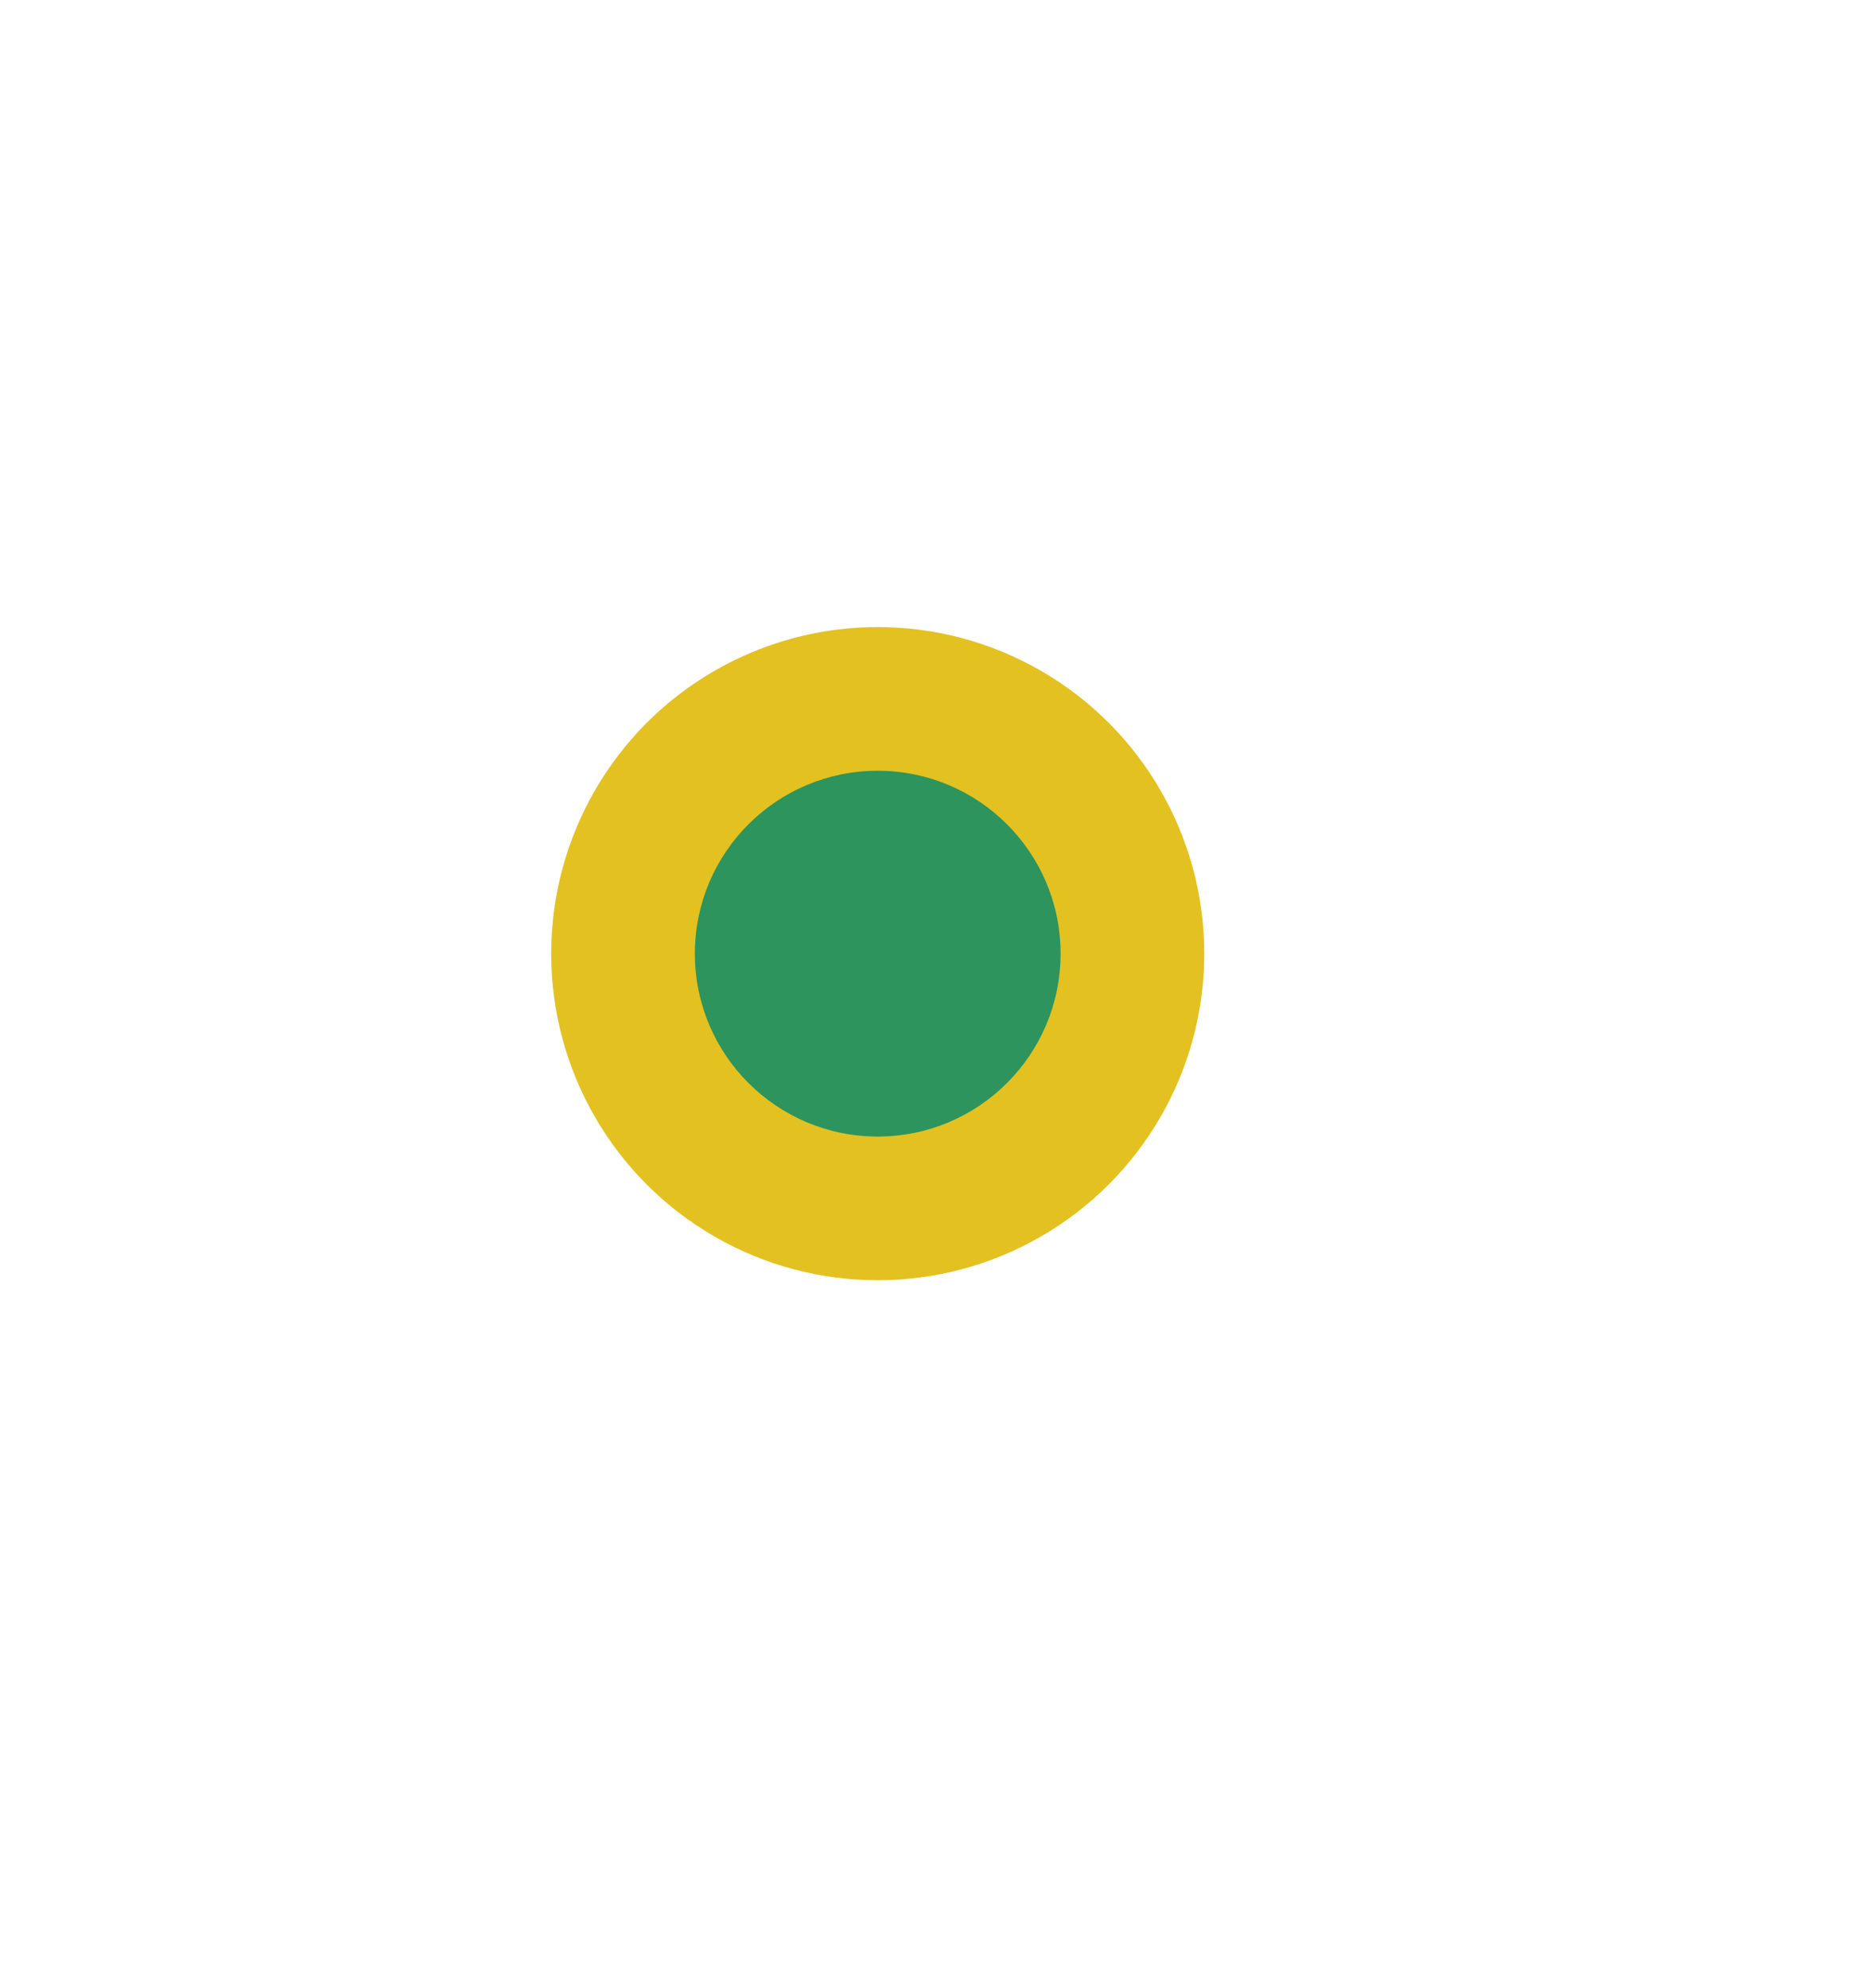 <?xml version="1.0" encoding="utf-8"?>
<!-- Generator: Adobe Illustrator 20.1.0, SVG Export Plug-In . SVG Version: 6.00 Build 0)  -->
<svg version="1.1" id="Calque_1" xmlns="http://www.w3.org/2000/svg" xmlns:xlink="http://www.w3.org/1999/xlink" x="0px" y="0px"
	 viewBox="0 0 71.7 76.1" style="enable-background:new 0 0 71.7 76.1;" xml:space="preserve">
<style type="text/css">
	.st0{fill:#E3C121;}
	.st1{fill:#2C945C;}
</style>
<circle class="st0" cx="33.6" cy="36.5" r="12.5"/>
<circle class="st1" cx="33.6" cy="36.5" r="7"/>
</svg>
